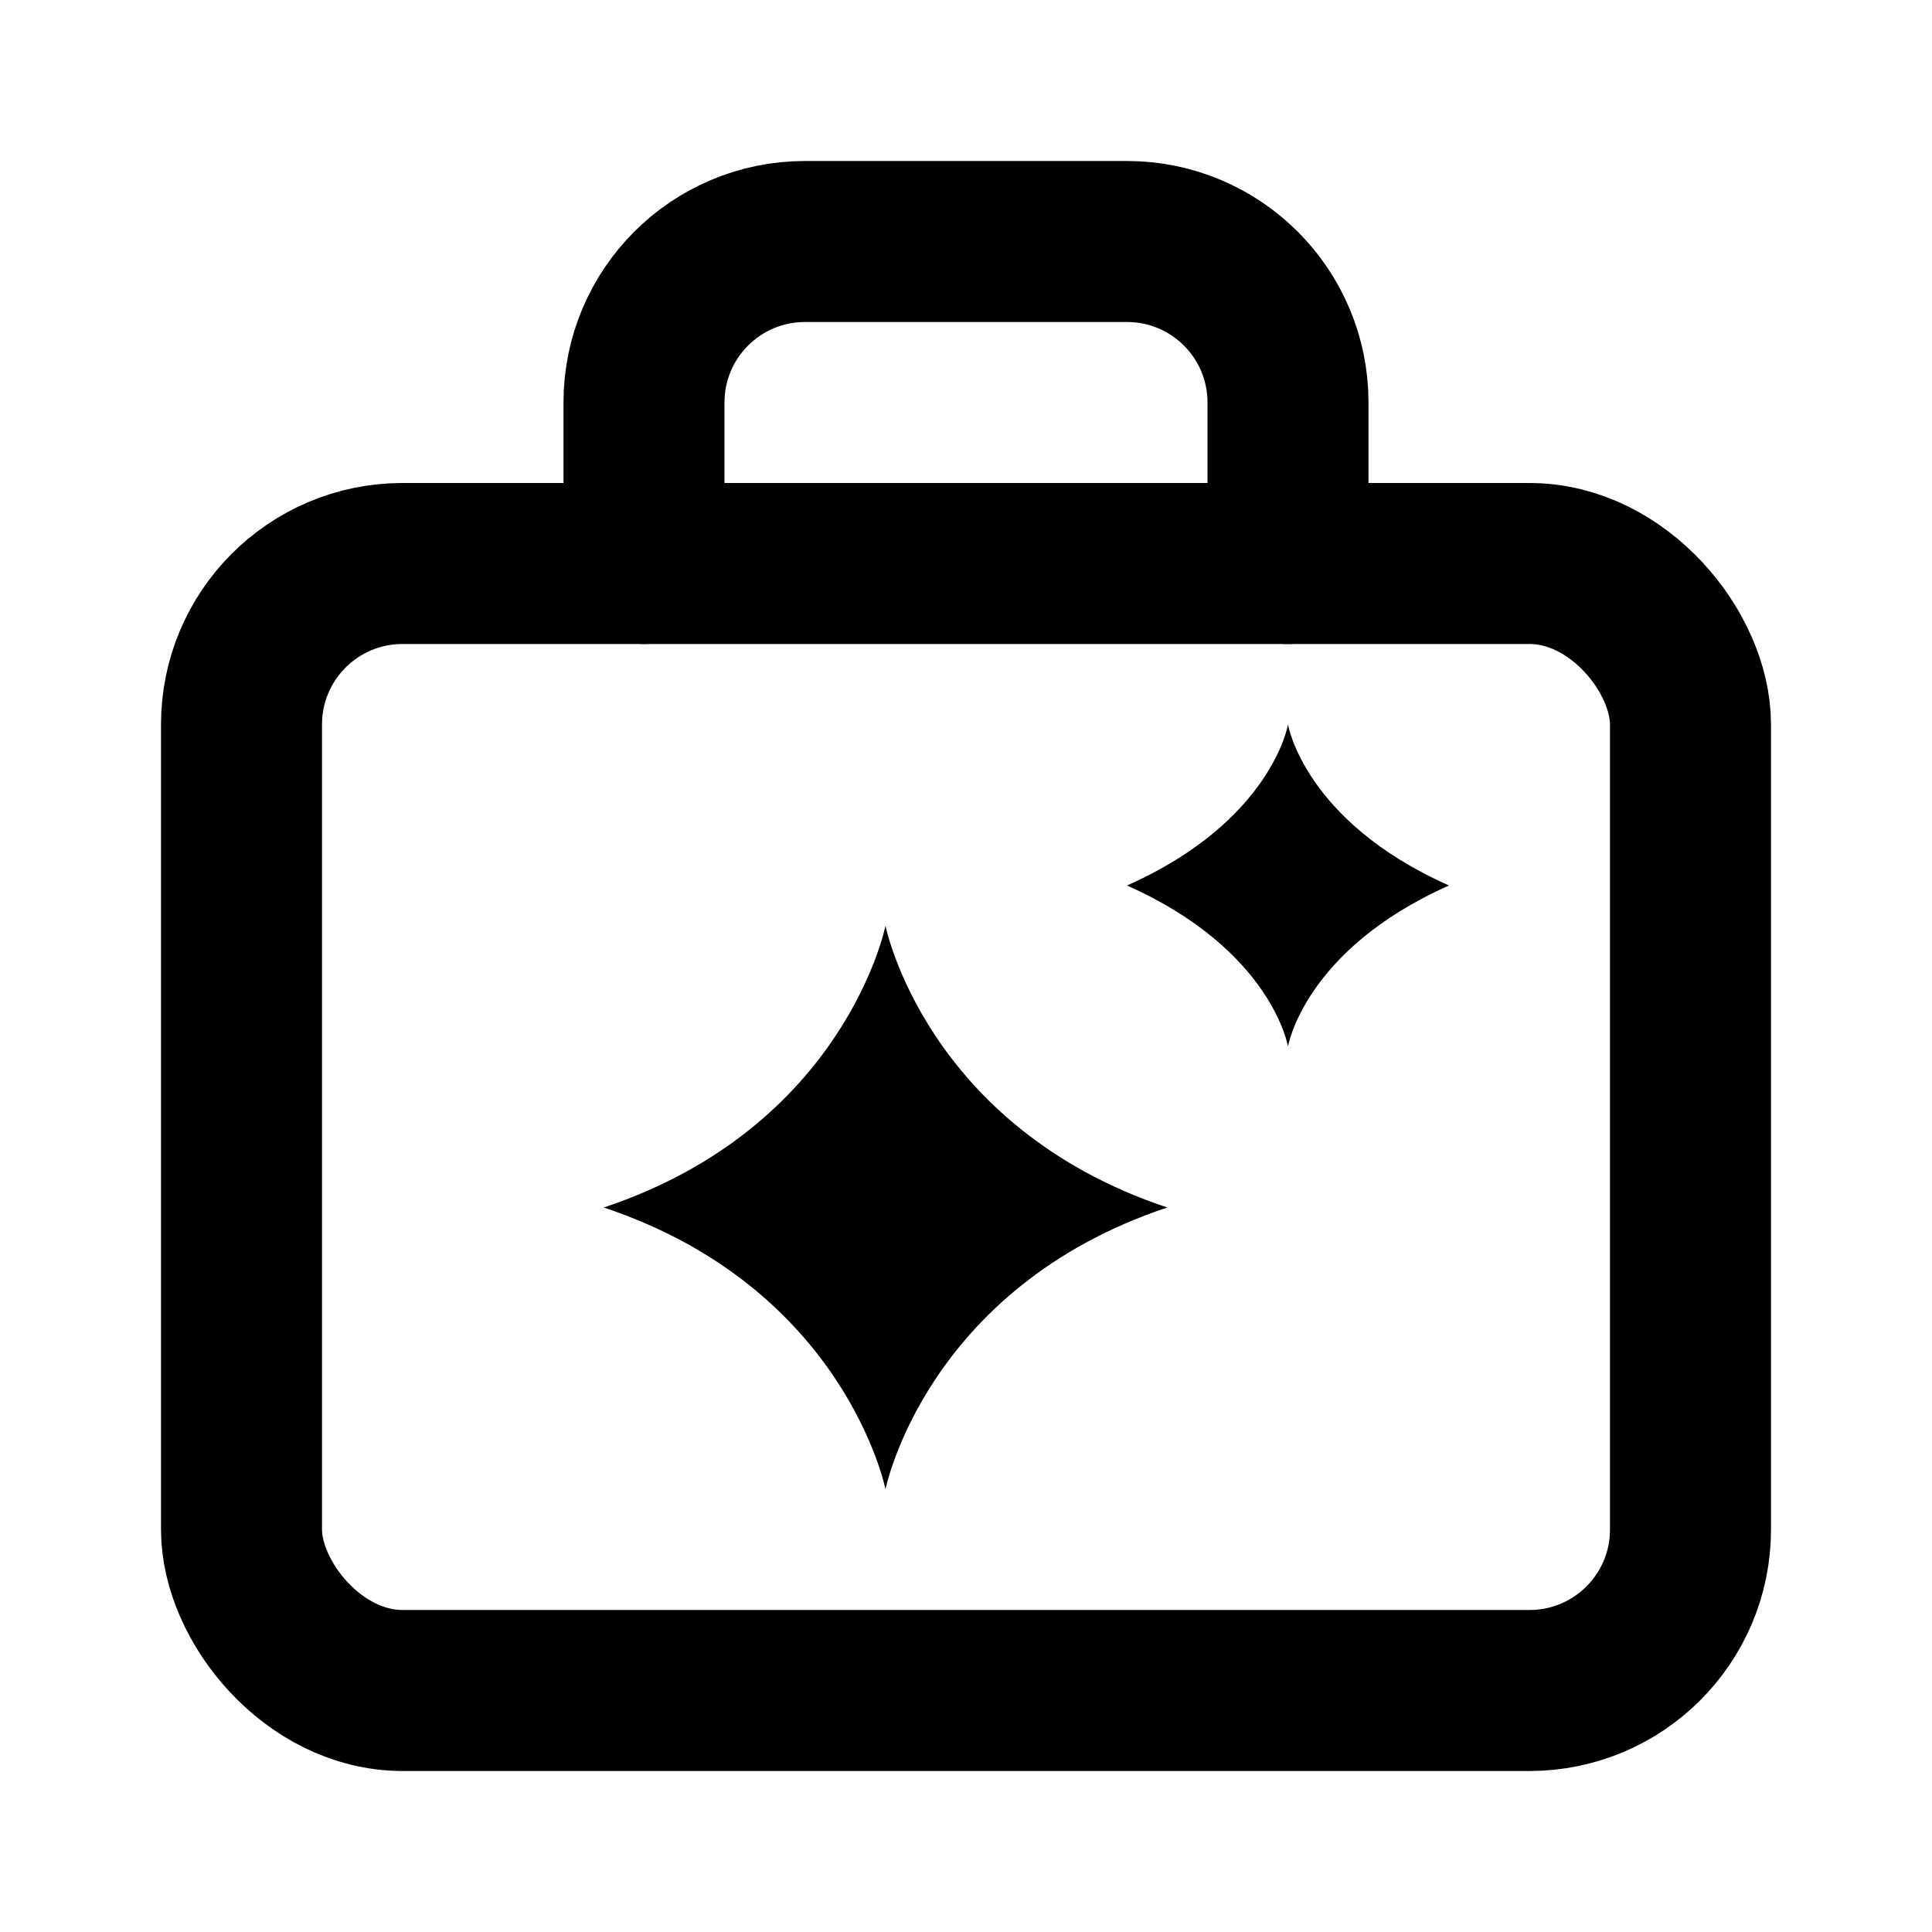 <svg viewBox="0 0 24 24" fill="none" xmlns="http://www.w3.org/2000/svg">
  <style>
    .stroke { stroke: #000000; }
    .fill { fill: #000000; }
    @media (prefers-color-scheme: dark) {
      .stroke { stroke: #ffffff; }
      .fill { fill: #ffffff; }
    }
  </style>
  <path
    class="stroke"
    d="M8 7V5C8 3.895 8.895 3 10 3H14C15.105 3 16 3.895 16 5V7"
    stroke-width="2"
    stroke-linecap="round"
    stroke-linejoin="round"
  />
  <rect
    class="stroke"
    x="3"
    y="7"
    width="18"
    height="14"
    rx="2"
    stroke-width="2"
    stroke-linejoin="round"
  />
  <path
    class="fill"
    d="M16 13C16 13 16.2 11.8 18 11C16.2 10.2 16 9 16 9C16 9 15.8 10.2 14 11C15.8 11.8 16 13 16 13Z"
  />
  <path
    class="fill"
    d="M11 18.5C11 18.5 11.5 16 14.5 15C11.5 14 11 11.5 11 11.5C11 11.5 10.5 14 7.5 15C10.5 16 11 18.5 11 18.5Z"
  />
</svg>
